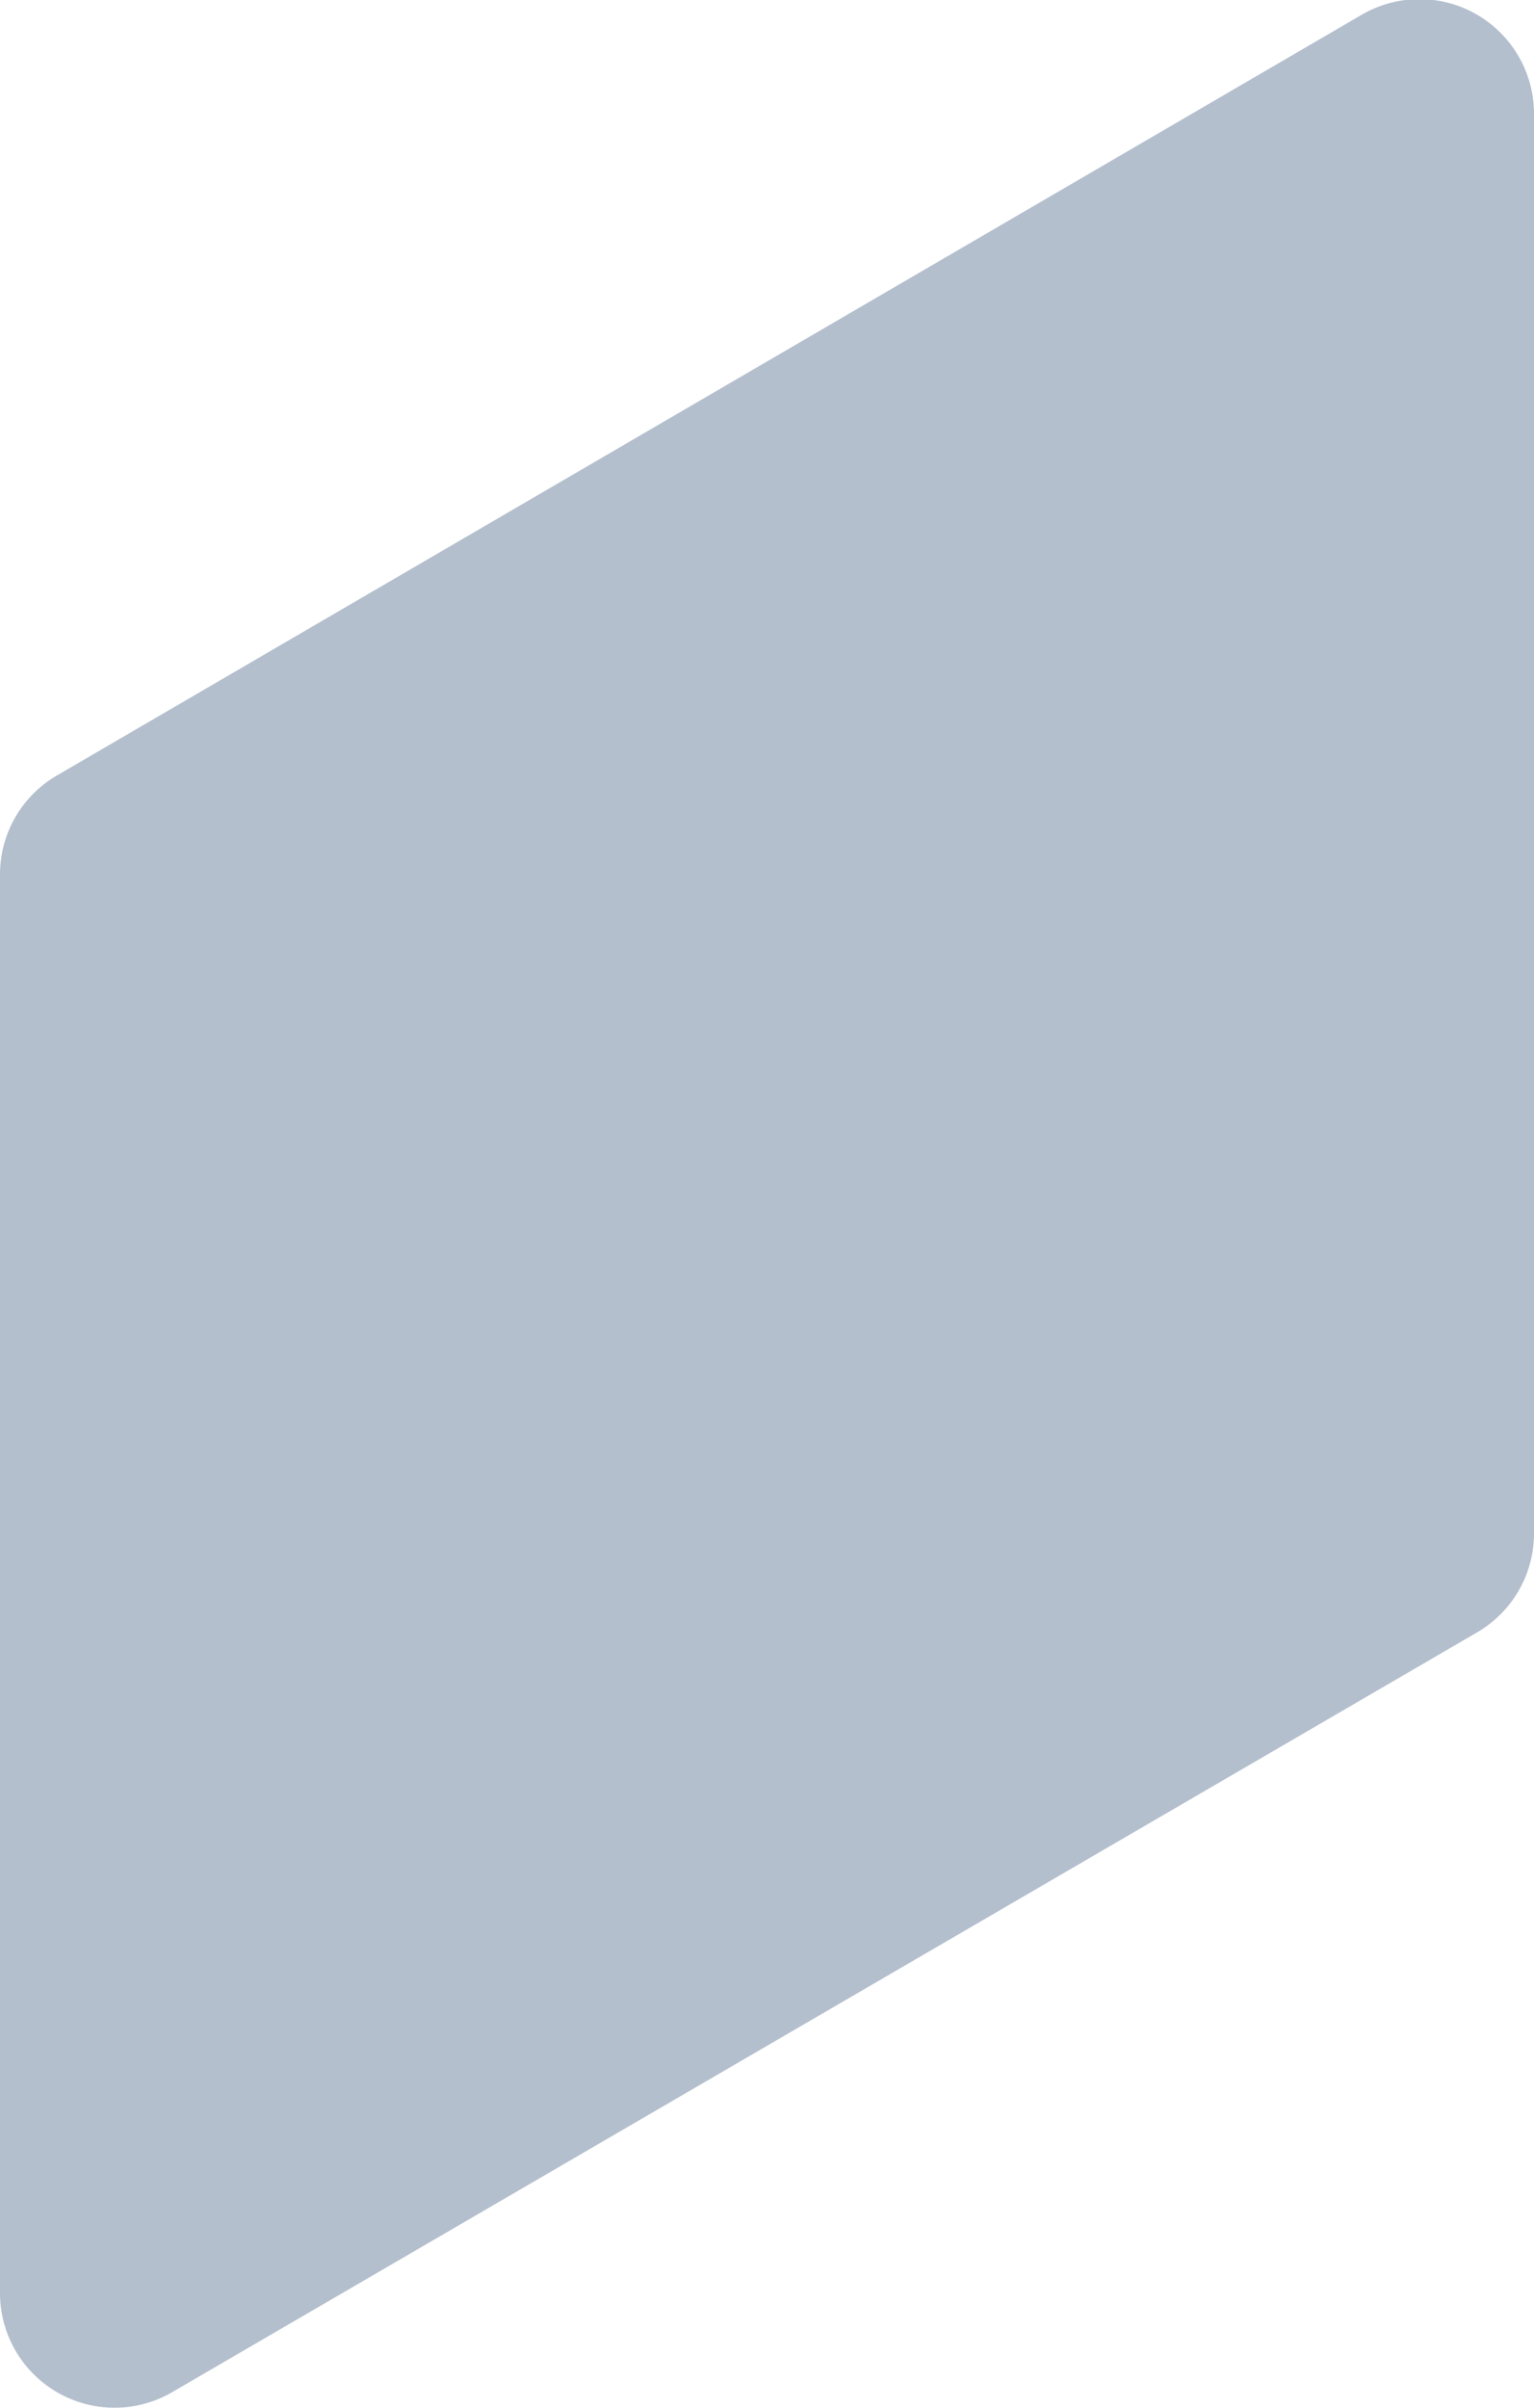 <?xml version="1.0" encoding="UTF-8"?> <svg xmlns="http://www.w3.org/2000/svg" id="Layer_1" data-name="Layer 1" viewBox="0 0 61.86 97.05"> <defs> <style>.cls-1{fill:#b4bfcd;}</style> </defs> <title>1</title> <path class="cls-1" d="M59.56,65.79,6.94,96.41a4.62,4.62,0,0,1-6.94-4V35.25a4.61,4.61,0,0,1,2.3-4L54.92.59a4.62,4.62,0,0,1,6.94,4v57.2A4.61,4.61,0,0,1,59.56,65.79Z"></path> </svg> 